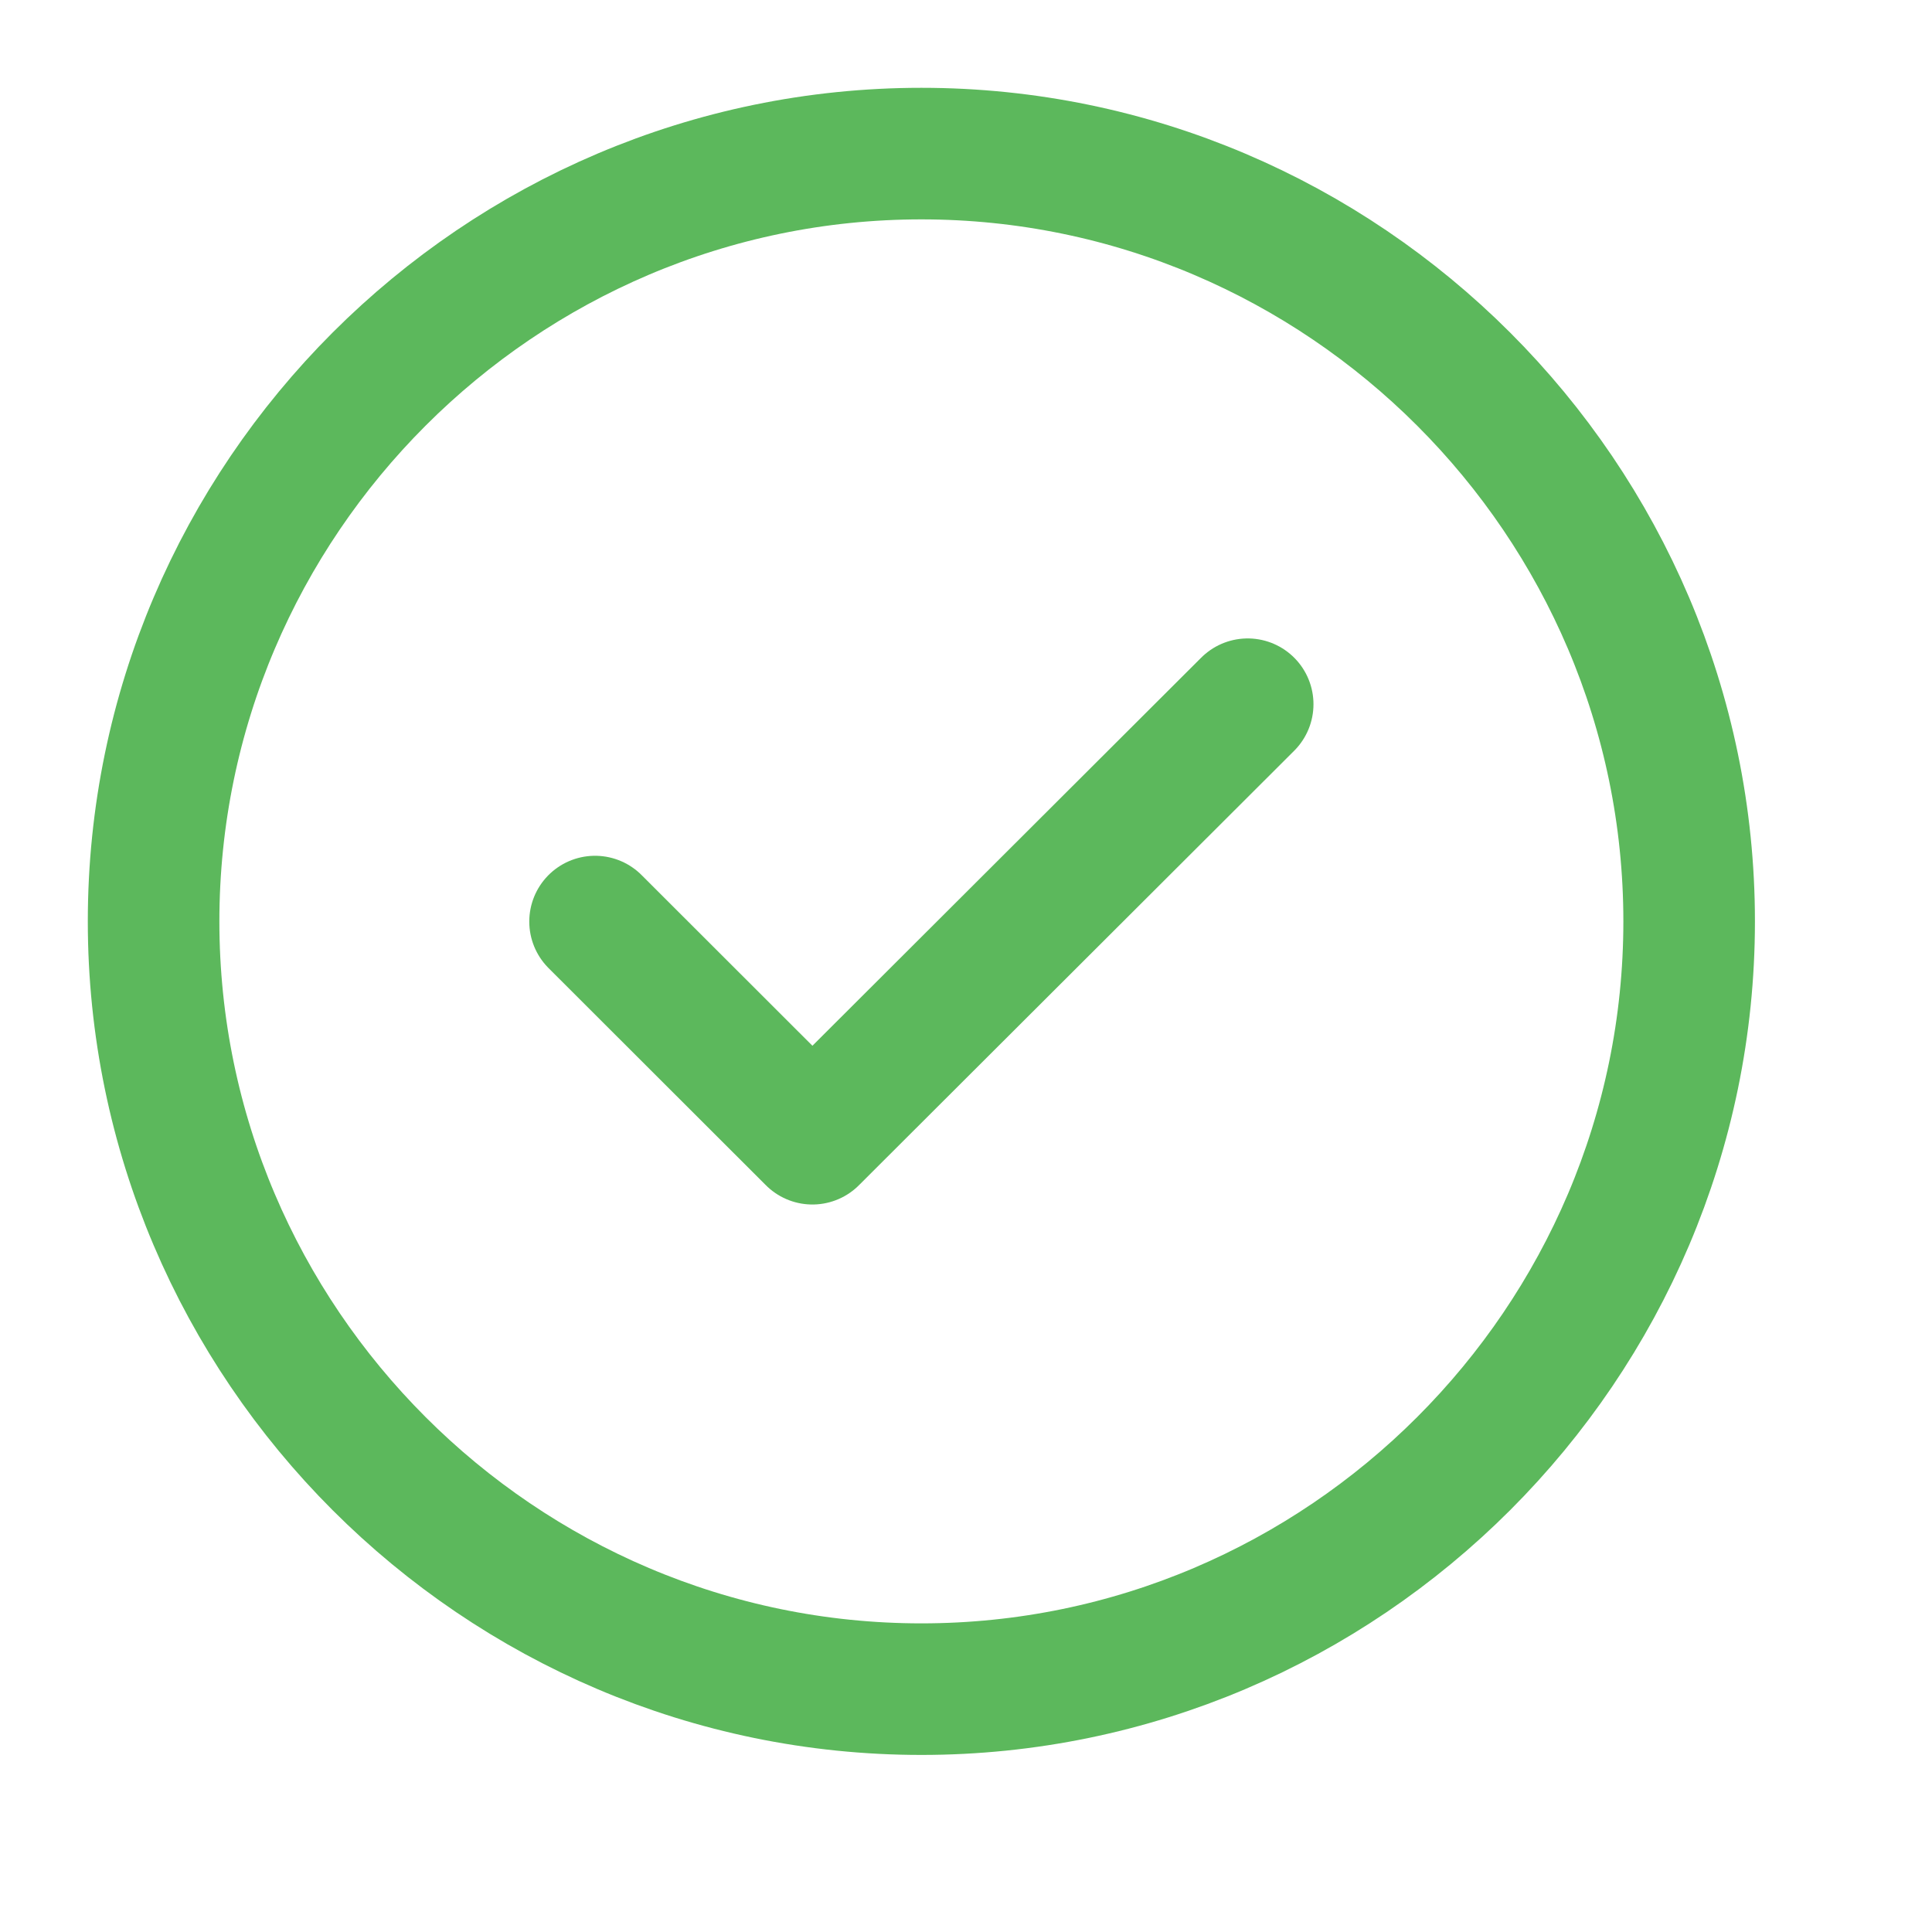 <?xml version="1.0" encoding="utf-8"?>
<svg xmlns="http://www.w3.org/2000/svg" fill="none" height="100%" overflow="visible" preserveAspectRatio="none" style="display: block;" viewBox="0 0 10 10" width="100%">
<g id="vuesax/linear/tick-circle">
<g id="tick-circle">
<path d="M4.769 8.743C6.955 8.743 8.743 6.955 8.743 4.769C8.743 2.583 6.955 0.795 4.769 0.795C2.583 0.795 0.795 2.583 0.795 4.769C0.795 6.955 2.583 8.743 4.769 8.743Z" id="Vector" stroke="#5CB85C" stroke-linecap="round" stroke-linejoin="round" stroke-width="0.681"/>
<path d="M3.08 4.77L4.205 5.894L6.458 3.645" id="Vector_2" stroke="#5CB85C" stroke-linecap="round" stroke-linejoin="round" stroke-width="0.681"/>
<g id="Vector_3" opacity="0">
</g>
</g>
</g>
</svg>